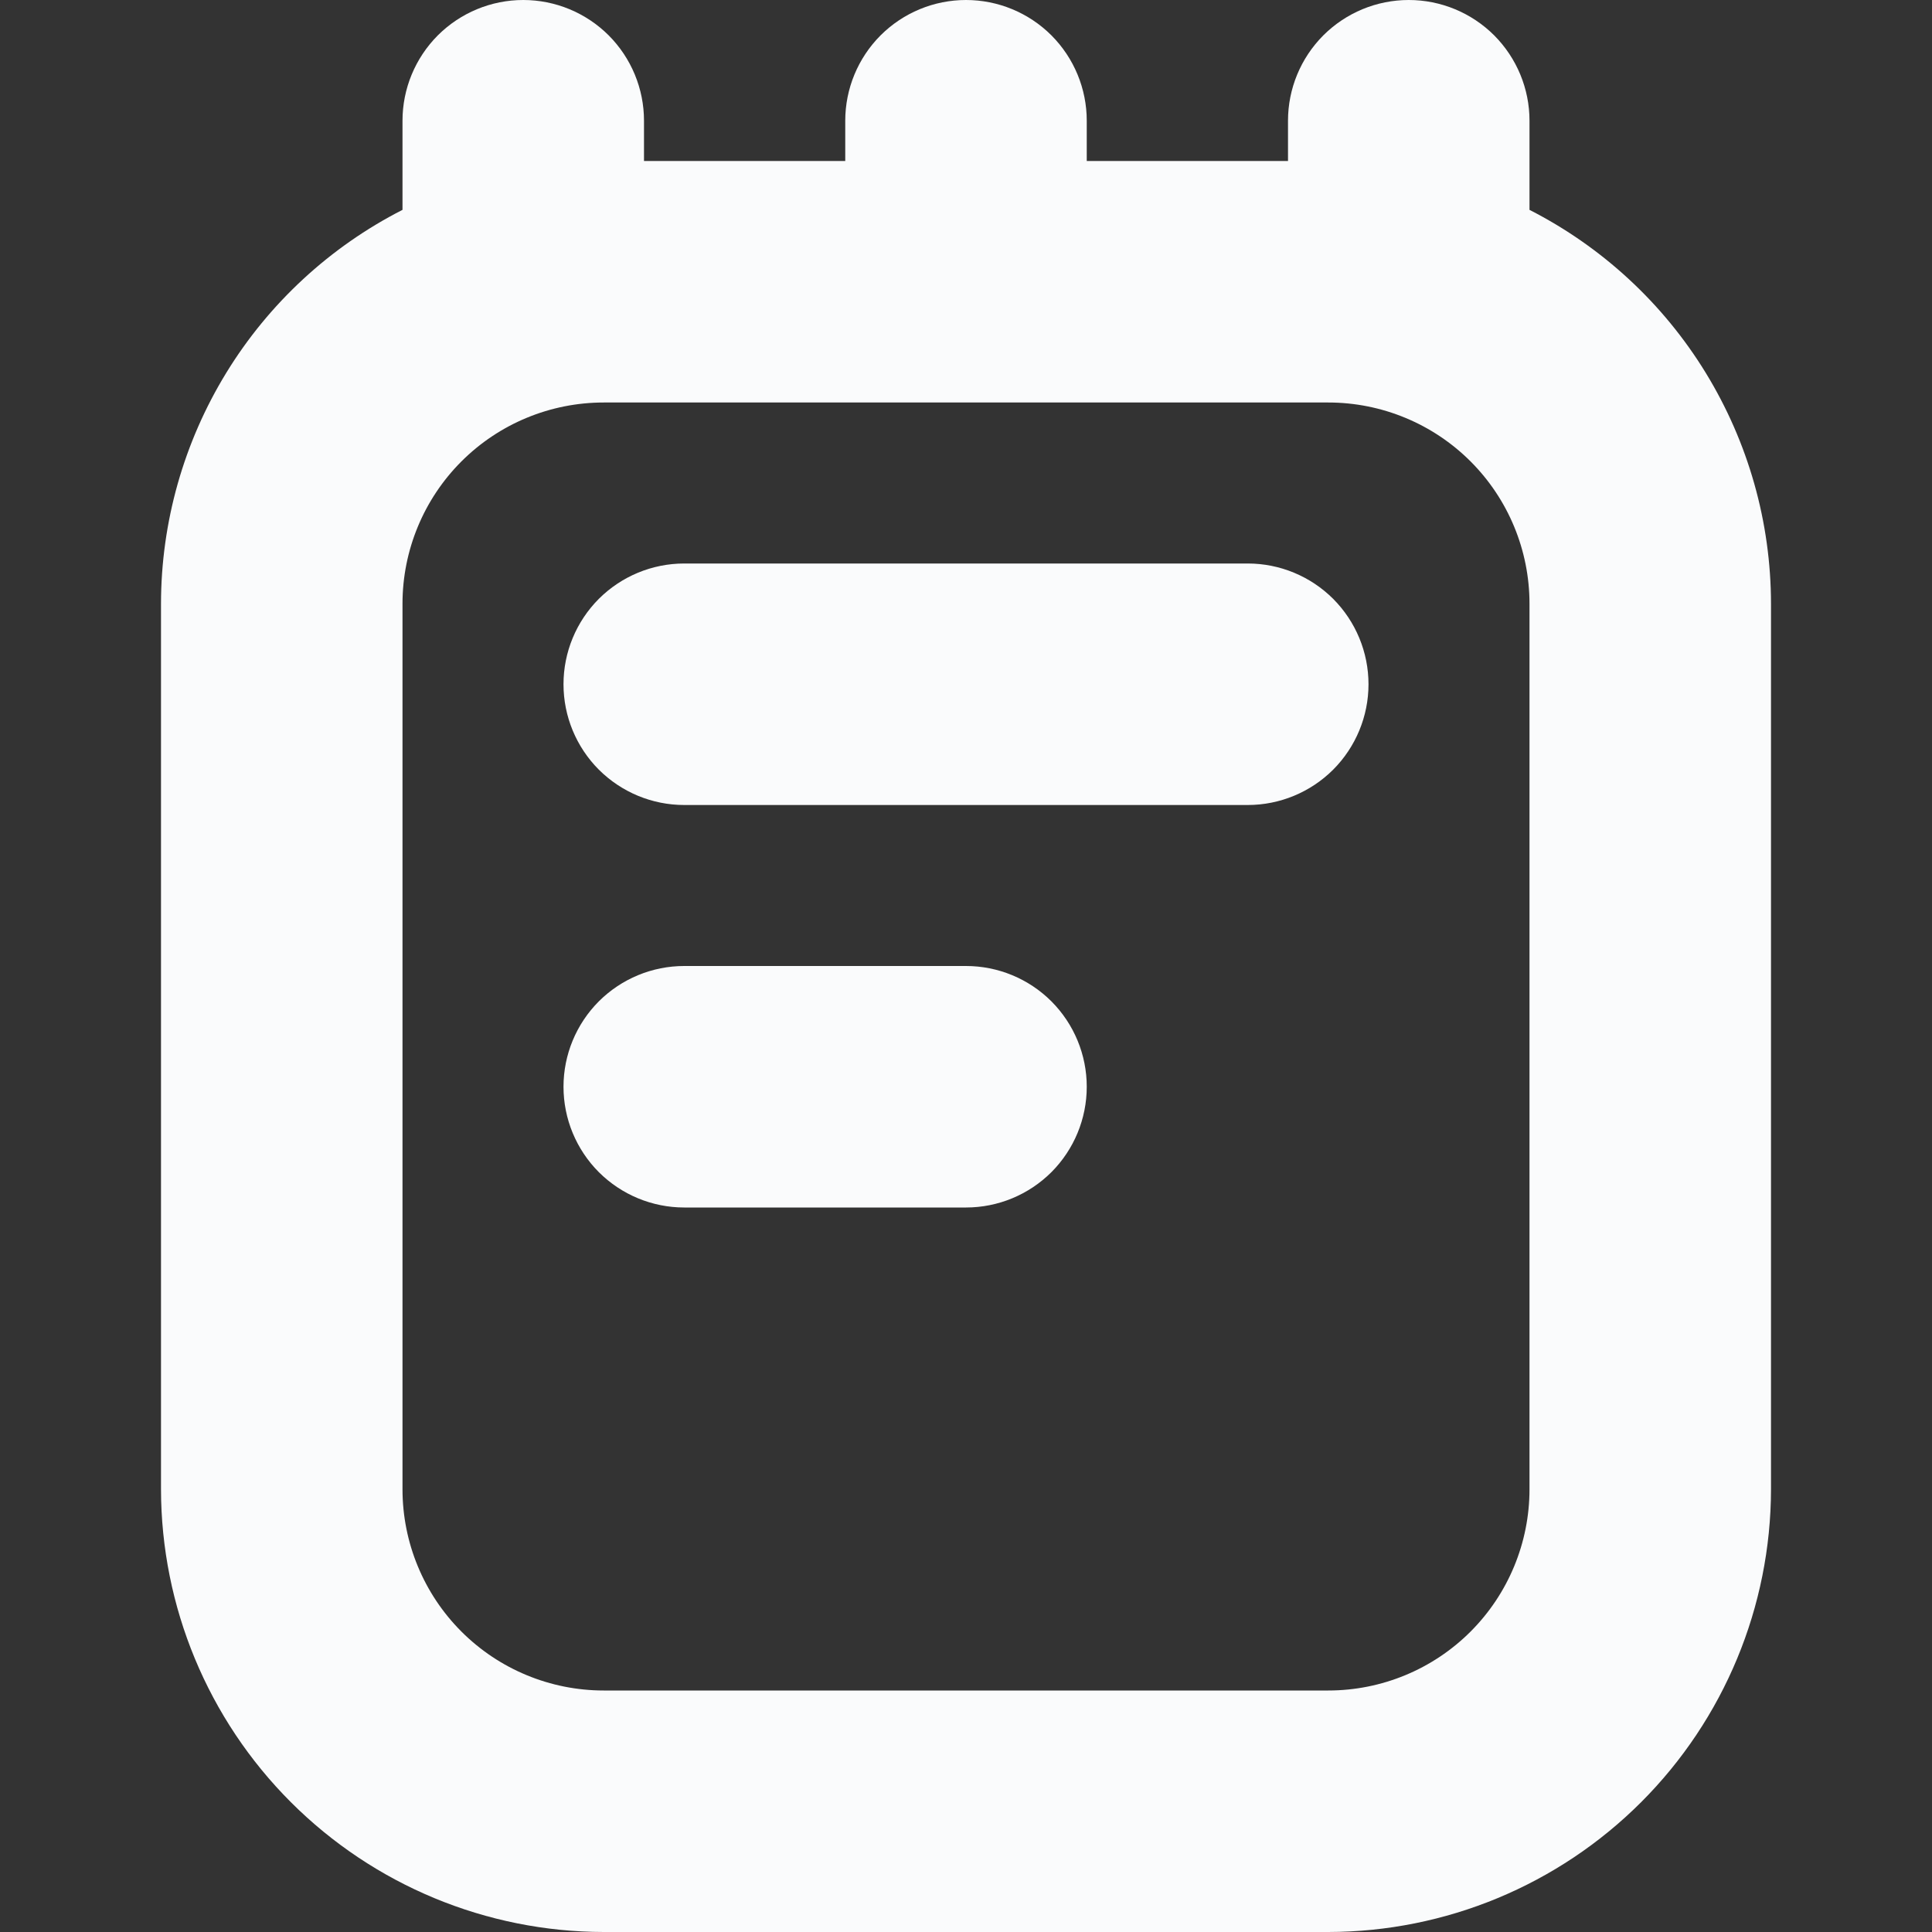 <svg width="24" height="24" viewBox="0 0 24 24" fill="none" xmlns="http://www.w3.org/2000/svg">
<rect x="0" y="0" width="24" height="24" fill="#333333" stroke="none"/>
<g clip-path="url(#clip0_565_9845)">
<path d="M19 2.607V1.5C19 1.102 18.842 0.721 18.561 0.439C18.279 0.158 17.898 0 17.5 0C17.102 0 16.721 0.158 16.439 0.439C16.158 0.721 16 1.102 16 1.5V2H13.5V1.5C13.5 1.102 13.342 0.721 13.061 0.439C12.779 0.158 12.398 0 12 0C11.602 0 11.221 0.158 10.939 0.439C10.658 0.721 10.5 1.102 10.5 1.5V2H8V1.5C8 1.102 7.842 0.721 7.561 0.439C7.279 0.158 6.898 0 6.5 0C6.102 0 5.721 0.158 5.439 0.439C5.158 0.721 5 1.102 5 1.5V2.607C4.098 3.067 3.34 3.768 2.811 4.631C2.282 5.495 2.001 6.487 2 7.5V18.5C2.002 19.958 2.582 21.356 3.613 22.387C4.644 23.418 6.042 23.998 7.5 24H16.5C17.958 23.998 19.356 23.418 20.387 22.387C21.418 21.356 21.998 19.958 22 18.5V7.5C21.999 6.487 21.718 5.495 21.189 4.631C20.66 3.768 19.902 3.067 19 2.607ZM19 18.5C19 19.163 18.737 19.799 18.268 20.268C17.799 20.737 17.163 21 16.5 21H7.5C6.837 21 6.201 20.737 5.732 20.268C5.263 19.799 5 19.163 5 18.5V7.5C5 6.837 5.263 6.201 5.732 5.732C6.201 5.263 6.837 5 7.5 5H16.5C17.163 5 17.799 5.263 18.268 5.732C18.737 6.201 19 6.837 19 7.5V18.5ZM17 8.5C17 8.898 16.842 9.279 16.561 9.561C16.279 9.842 15.898 10 15.5 10H8.5C8.102 10 7.721 9.842 7.439 9.561C7.158 9.279 7 8.898 7 8.5C7 8.102 7.158 7.721 7.439 7.439C7.721 7.158 8.102 7 8.5 7H15.5C15.898 7 16.279 7.158 16.561 7.439C16.842 7.721 17 8.102 17 8.5ZM13.5 13.5C13.5 13.898 13.342 14.279 13.061 14.561C12.779 14.842 12.398 15 12 15H8.5C8.102 15 7.721 14.842 7.439 14.561C7.158 14.279 7 13.898 7 13.5C7 13.102 7.158 12.721 7.439 12.439C7.721 12.158 8.102 12 8.5 12H12C12.398 12 12.779 12.158 13.061 12.439C13.342 12.721 13.5 13.102 13.5 13.5Z" fill="#FAFBFC"/>
</g>
<defs>
<clipPath id="clip0_565_9845">
<rect width="24" height="24" fill="white"/>
</clipPath>
</defs>
</svg>
